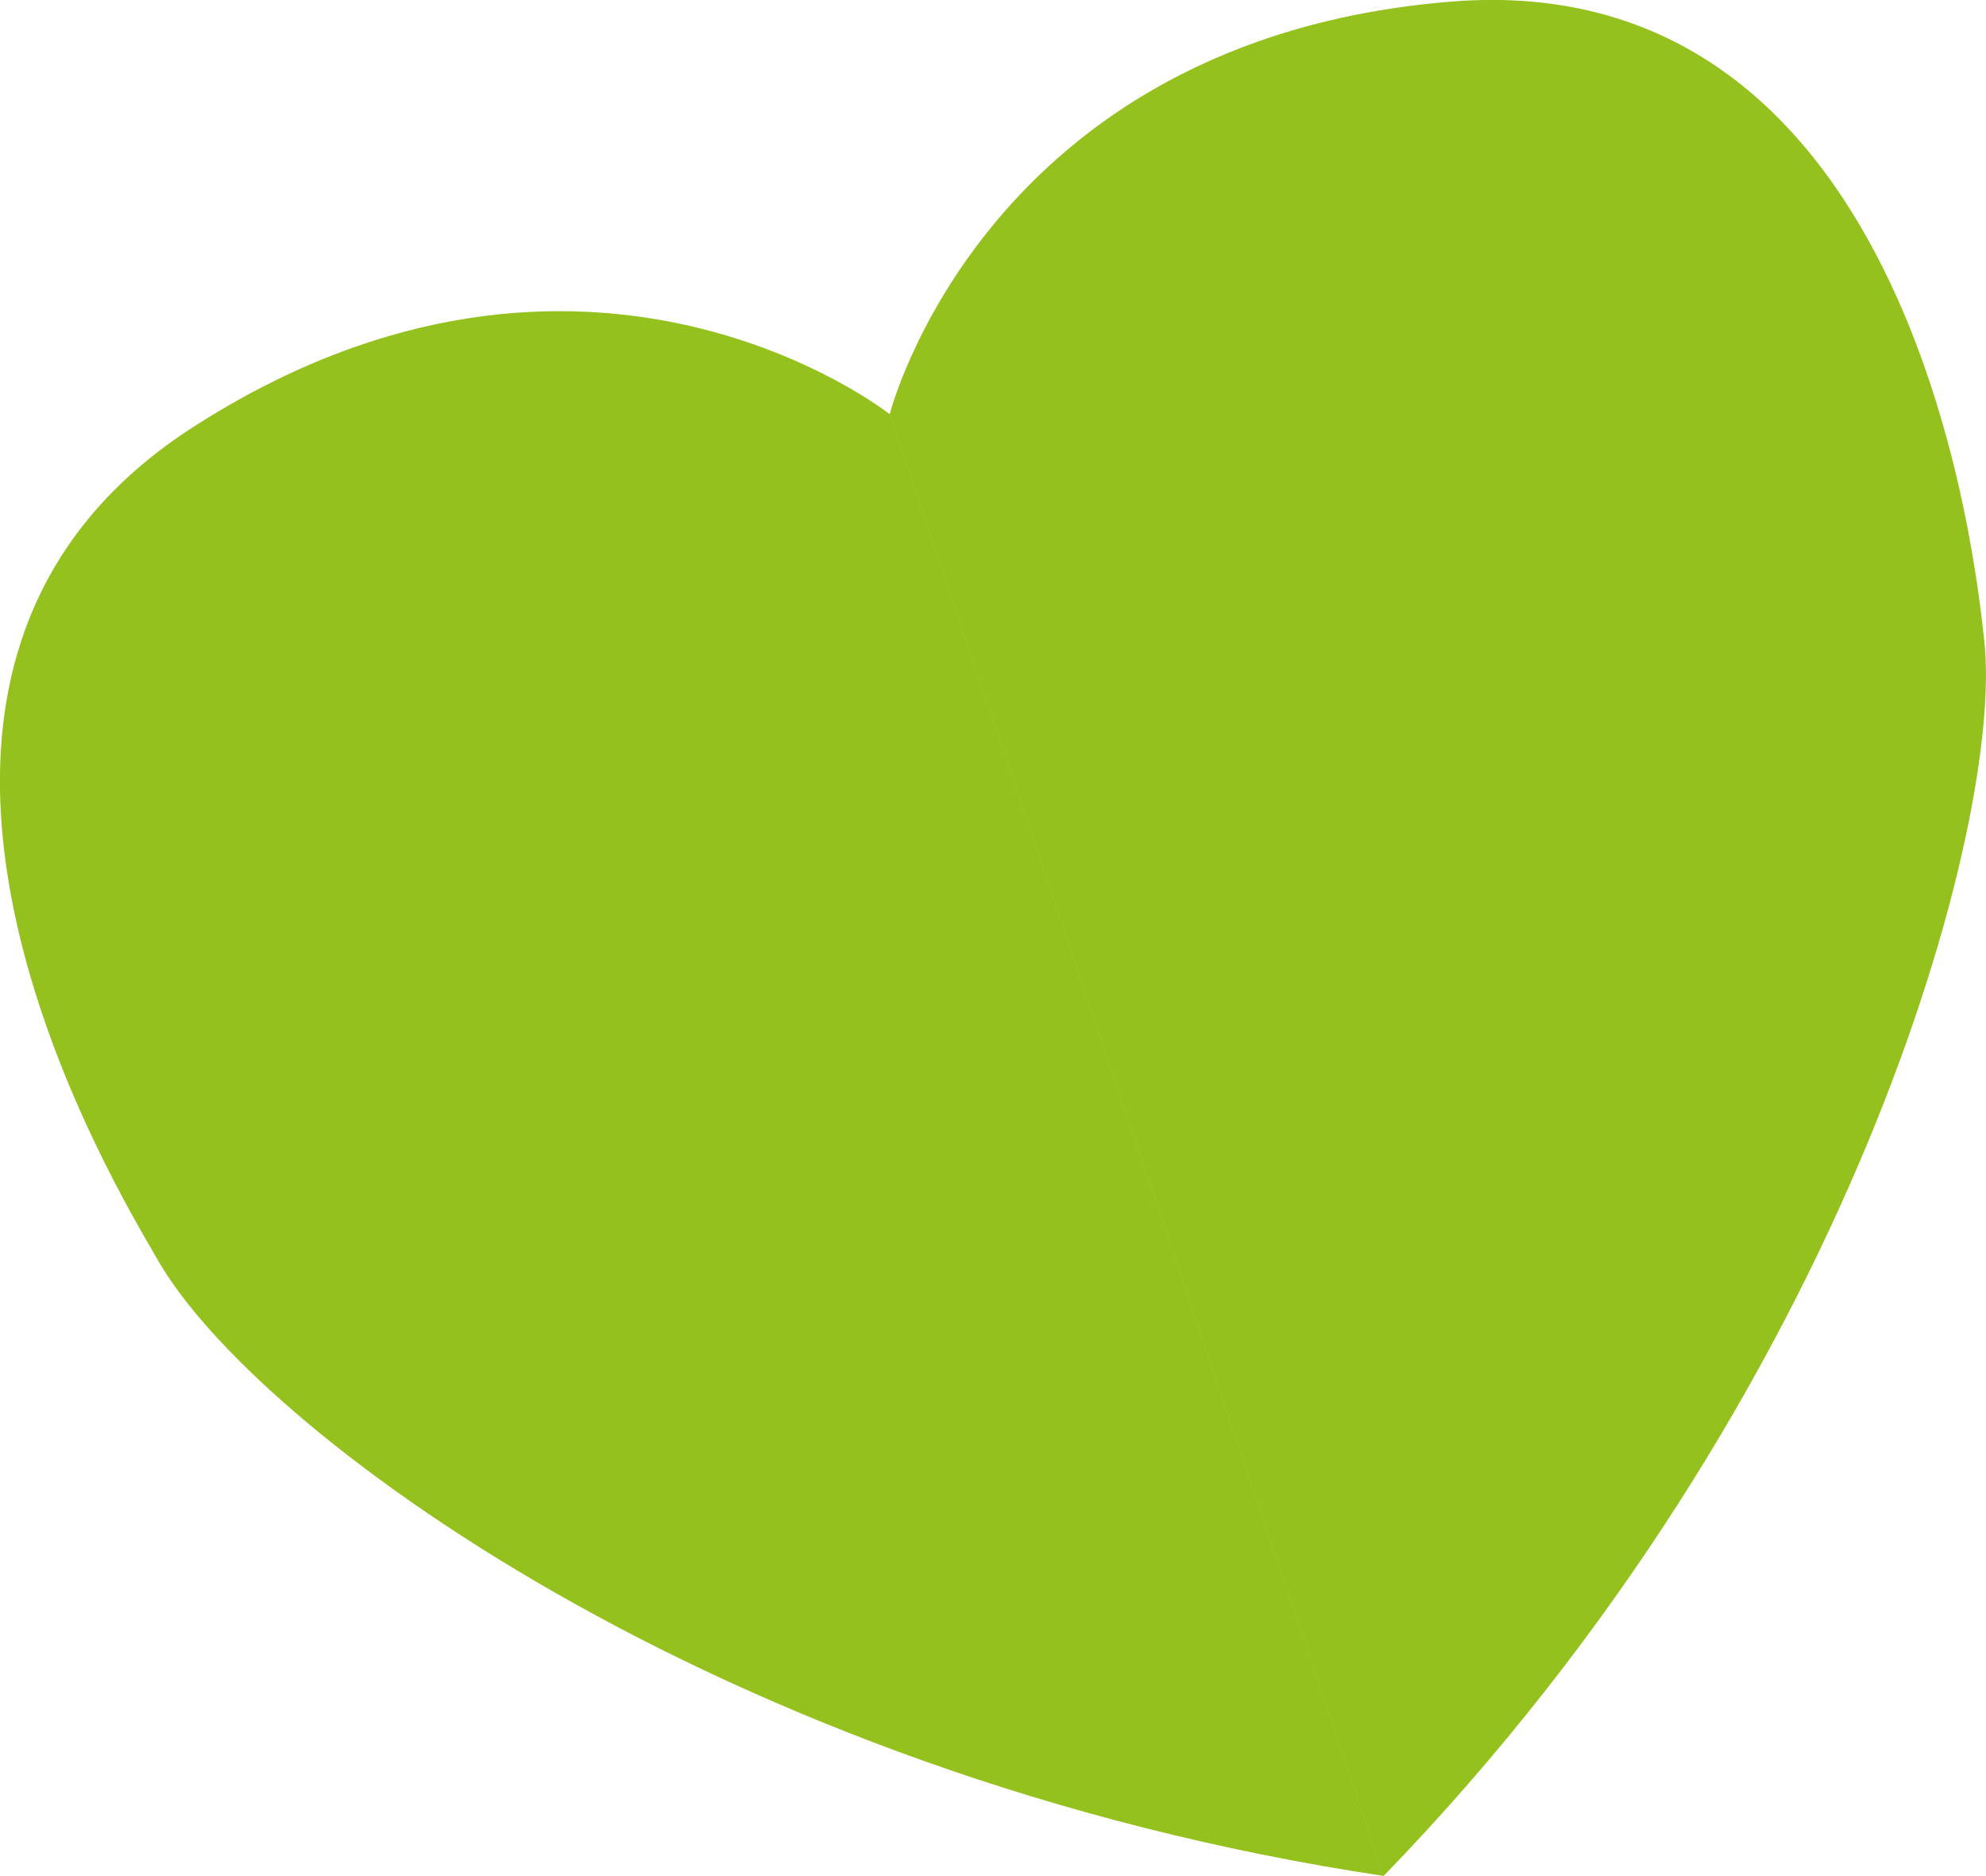 <?xml version="1.0" encoding="UTF-8"?> <svg xmlns="http://www.w3.org/2000/svg" id="a" viewBox="0 0 134.12 126.67"> <defs> <style>.b{fill:#95c11f;}</style> </defs> <path class="b" d="M60.08,27.98S66.49,2.67,97.98,.11c31.49-2.56,35.51,38.57,36.02,43.12,1.36,12.06-8.89,50.75-40.56,83.43L60.3,28.65l-.23-.68Z"></path> <path class="b" d="M13.05,28.83c-26.58,17.07-4.71,52.14-2.46,56.13,6.45,11.47,37.86,34.95,82.87,41.7L60.32,28.65l-.23-.68s-20.46-16.22-47.04,.86Z"></path> <path class="b" d="M70.36,115.71c-.07,.02-.16,.02-.23,0l-19.99-8.43c-.17-.07-.25-.26-.18-.43,.07-.17,.26-.25,.43-.18l19.99,8.43c.17,.07,.25,.26,.18,.43-.04,.09-.11,.16-.2,.18Z"></path> <path class="b" d="M86.38,117.74c-.07,.02-.14,.02-.21,0l-22.15-7.55c-.17-.06-.27-.25-.21-.42,.06-.17,.25-.27,.42-.21l22.15,7.55c.17,.06,.27,.25,.21,.42-.03,.1-.11,.17-.21,.21Z"></path> </svg> 
